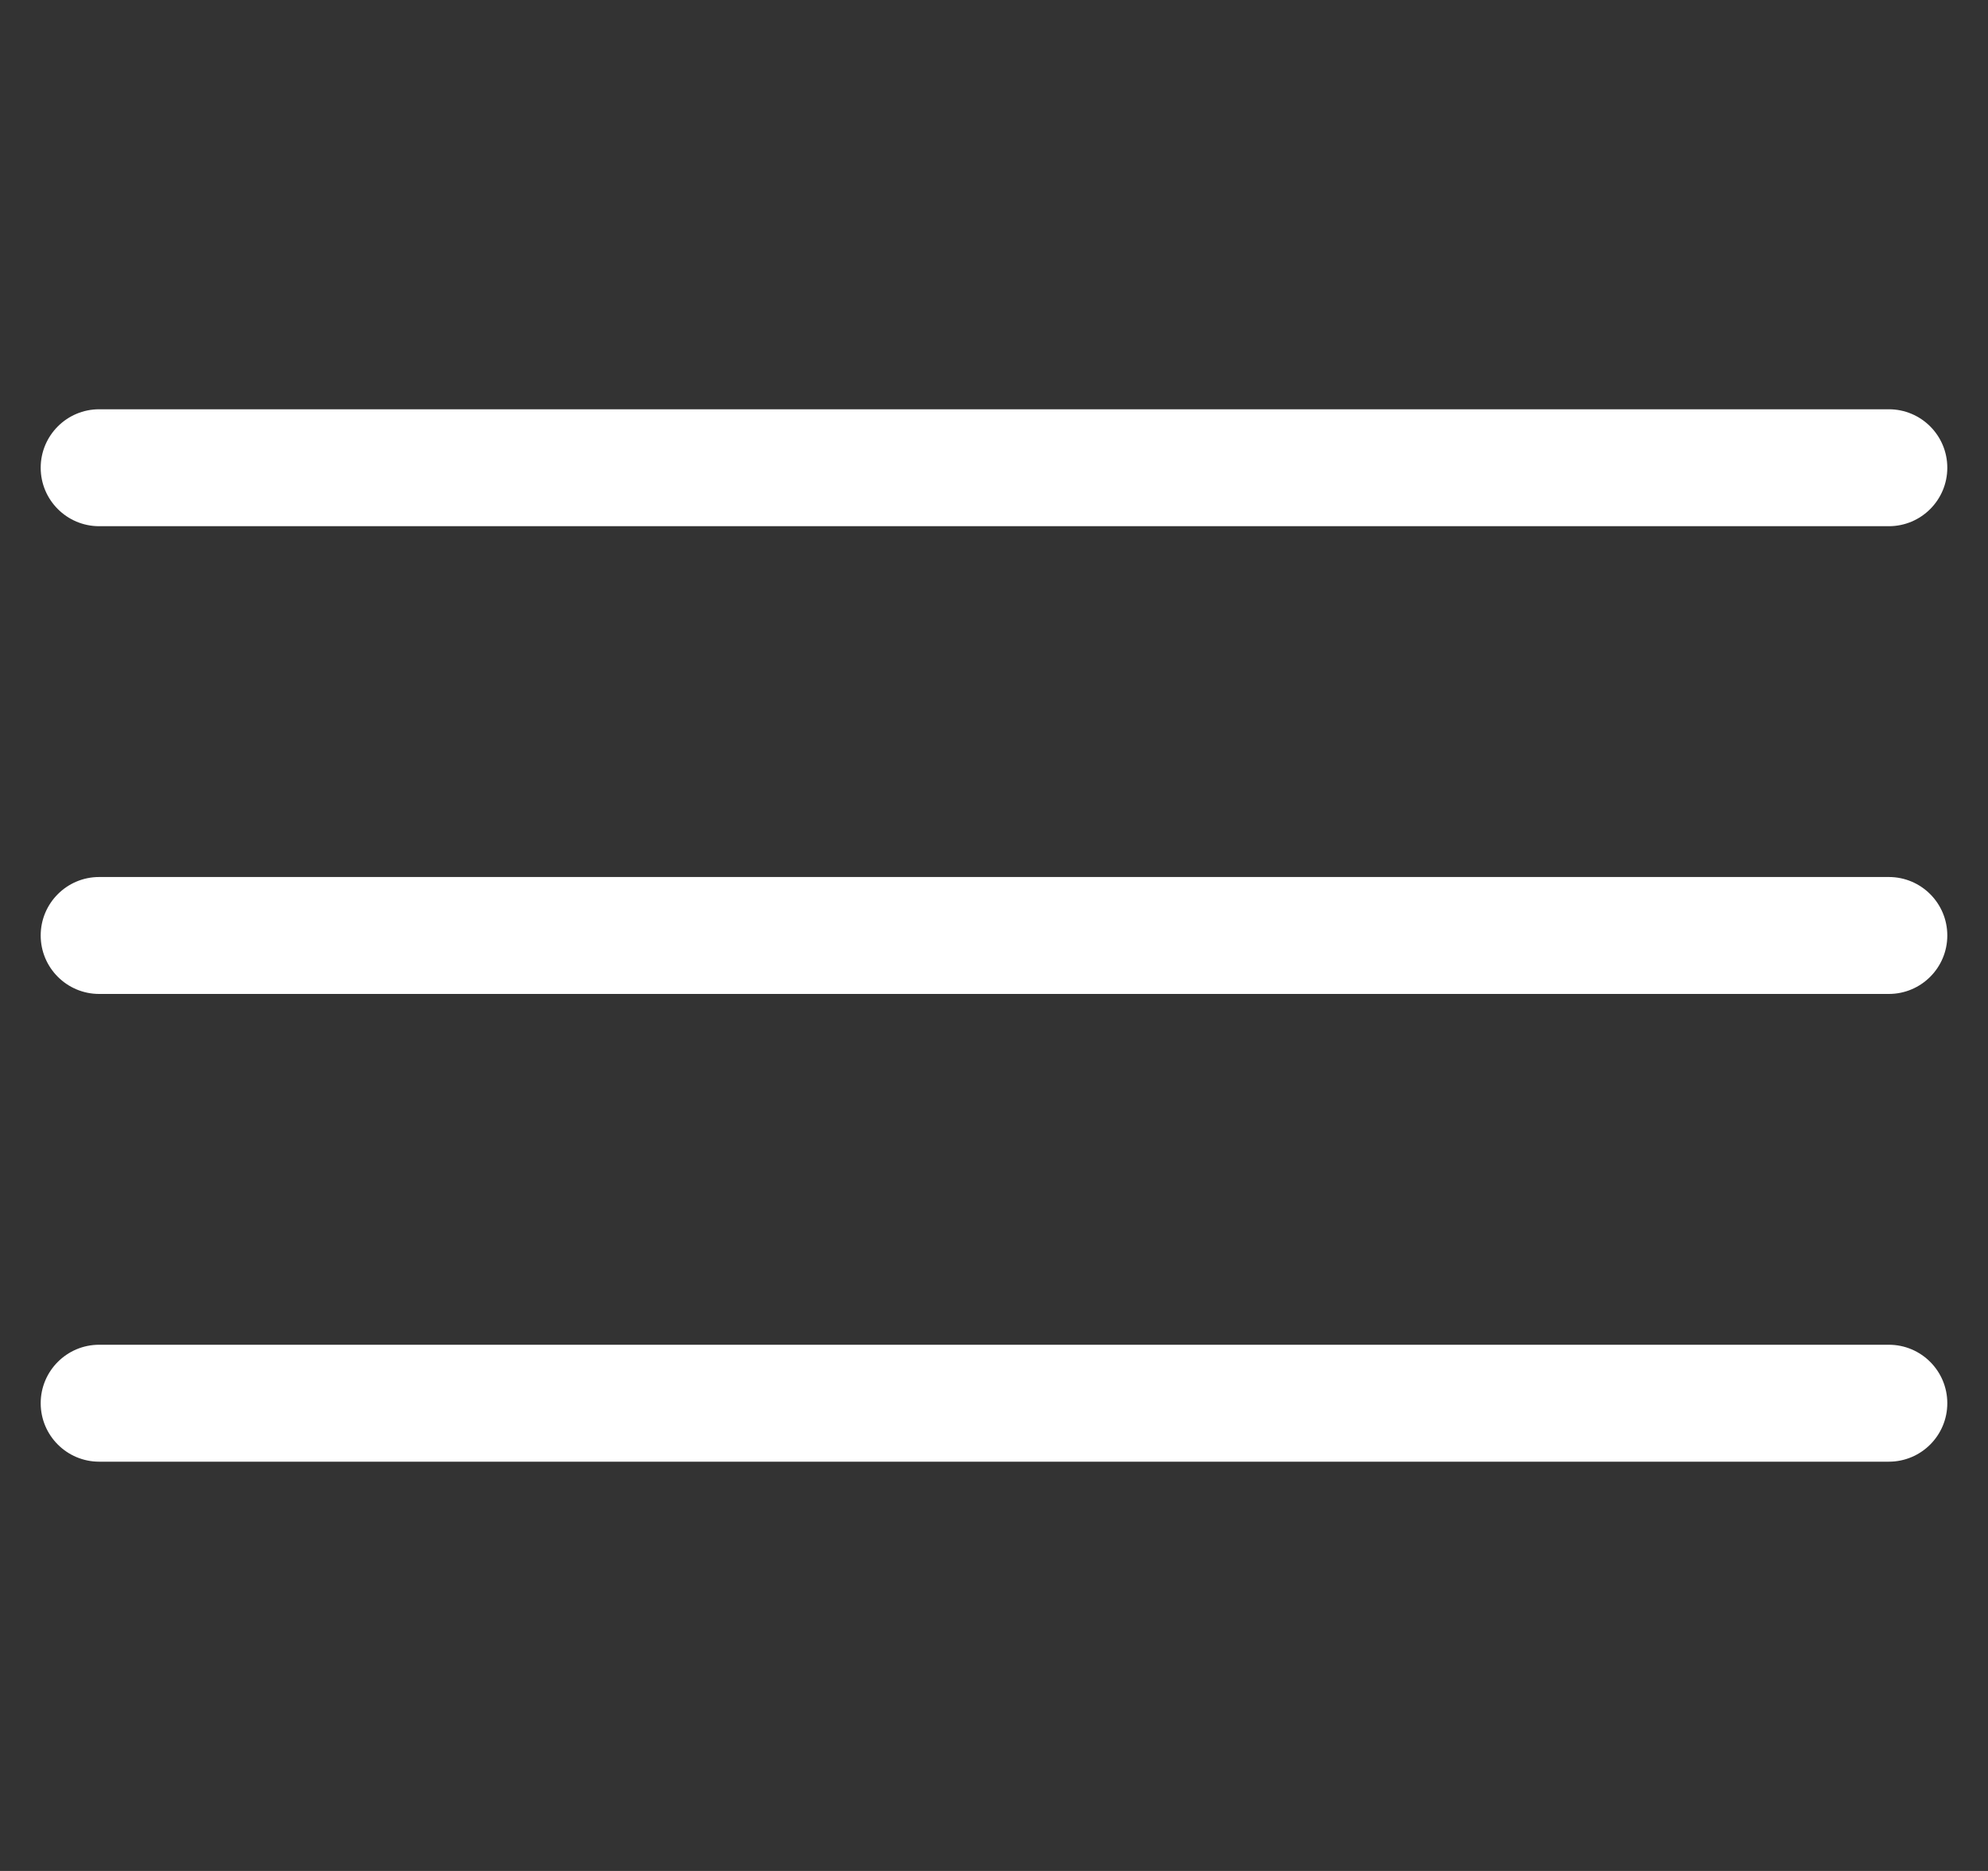 <svg width="34" height="32" viewBox="0 0 34 32" fill="none" xmlns="http://www.w3.org/2000/svg">
<rect x="0" y="0" width="34" height="32" fill="#333333" stroke="none"/>
<path fill-rule="evenodd" clip-rule="evenodd" d="M0.696 8C0.696 7.448 1.144 7 1.696 7H32.304C32.857 7 33.304 7.448 33.304 8C33.304 8.552 32.857 9 32.304 9H1.696C1.144 9 0.696 8.552 0.696 8ZM0.696 16C0.696 15.448 1.144 15 1.696 15H32.304C32.857 15 33.304 15.448 33.304 16C33.304 16.552 32.857 17 32.304 17H1.696C1.144 17 0.696 16.552 0.696 16ZM1.696 23C1.144 23 0.696 23.448 0.696 24C0.696 24.552 1.144 25 1.696 25H32.304C32.857 25 33.304 24.552 33.304 24C33.304 23.448 32.857 23 32.304 23H1.696Z" fill="white"/>
</svg>
